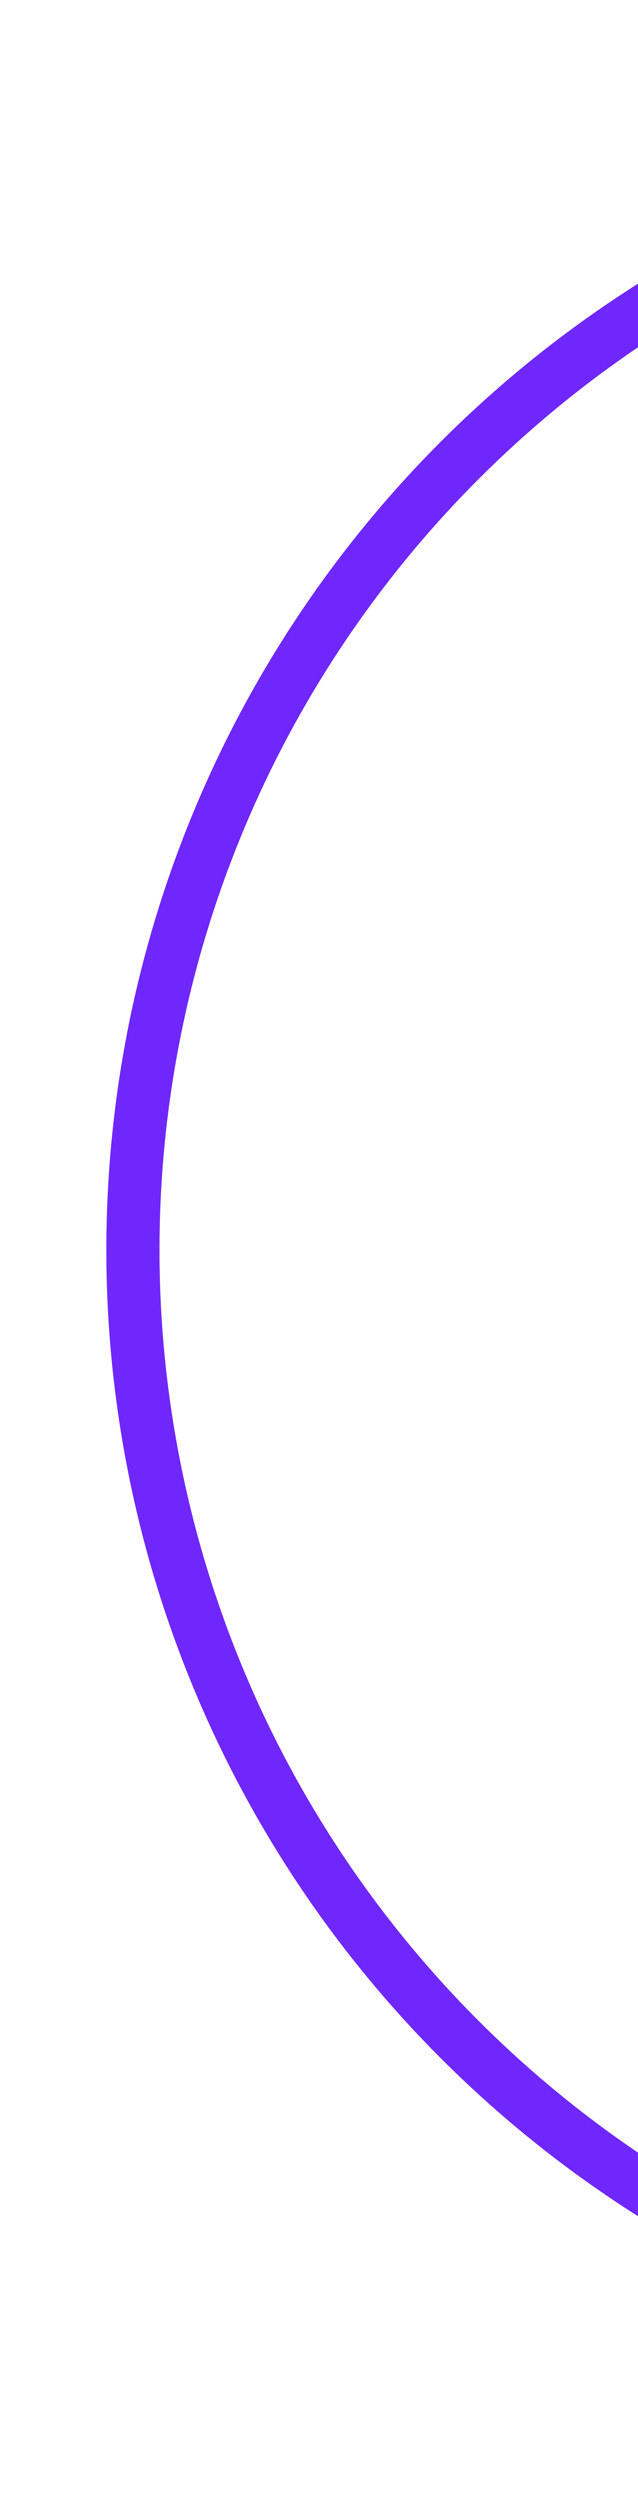 <svg width="24" height="94" viewBox="0 0 24 94" fill="none" xmlns="http://www.w3.org/2000/svg">
<g id="Ellipse 408" filter="url(#filter0_f_1637_7967)">
<circle cx="47" cy="47" r="42" stroke="#6F27FB" stroke-width="2"/>
</g>
<defs>
<filter id="filter0_f_1637_7967" x="0" y="0" width="94" height="94" filterUnits="userSpaceOnUse" color-interpolation-filters="sRGB">
<feFlood flood-opacity="0" result="BackgroundImageFix"/>
<feBlend mode="normal" in="SourceGraphic" in2="BackgroundImageFix" result="shape"/>
<feGaussianBlur stdDeviation="2" result="effect1_foregroundBlur_1637_7967"/>
</filter>
</defs>
</svg>
